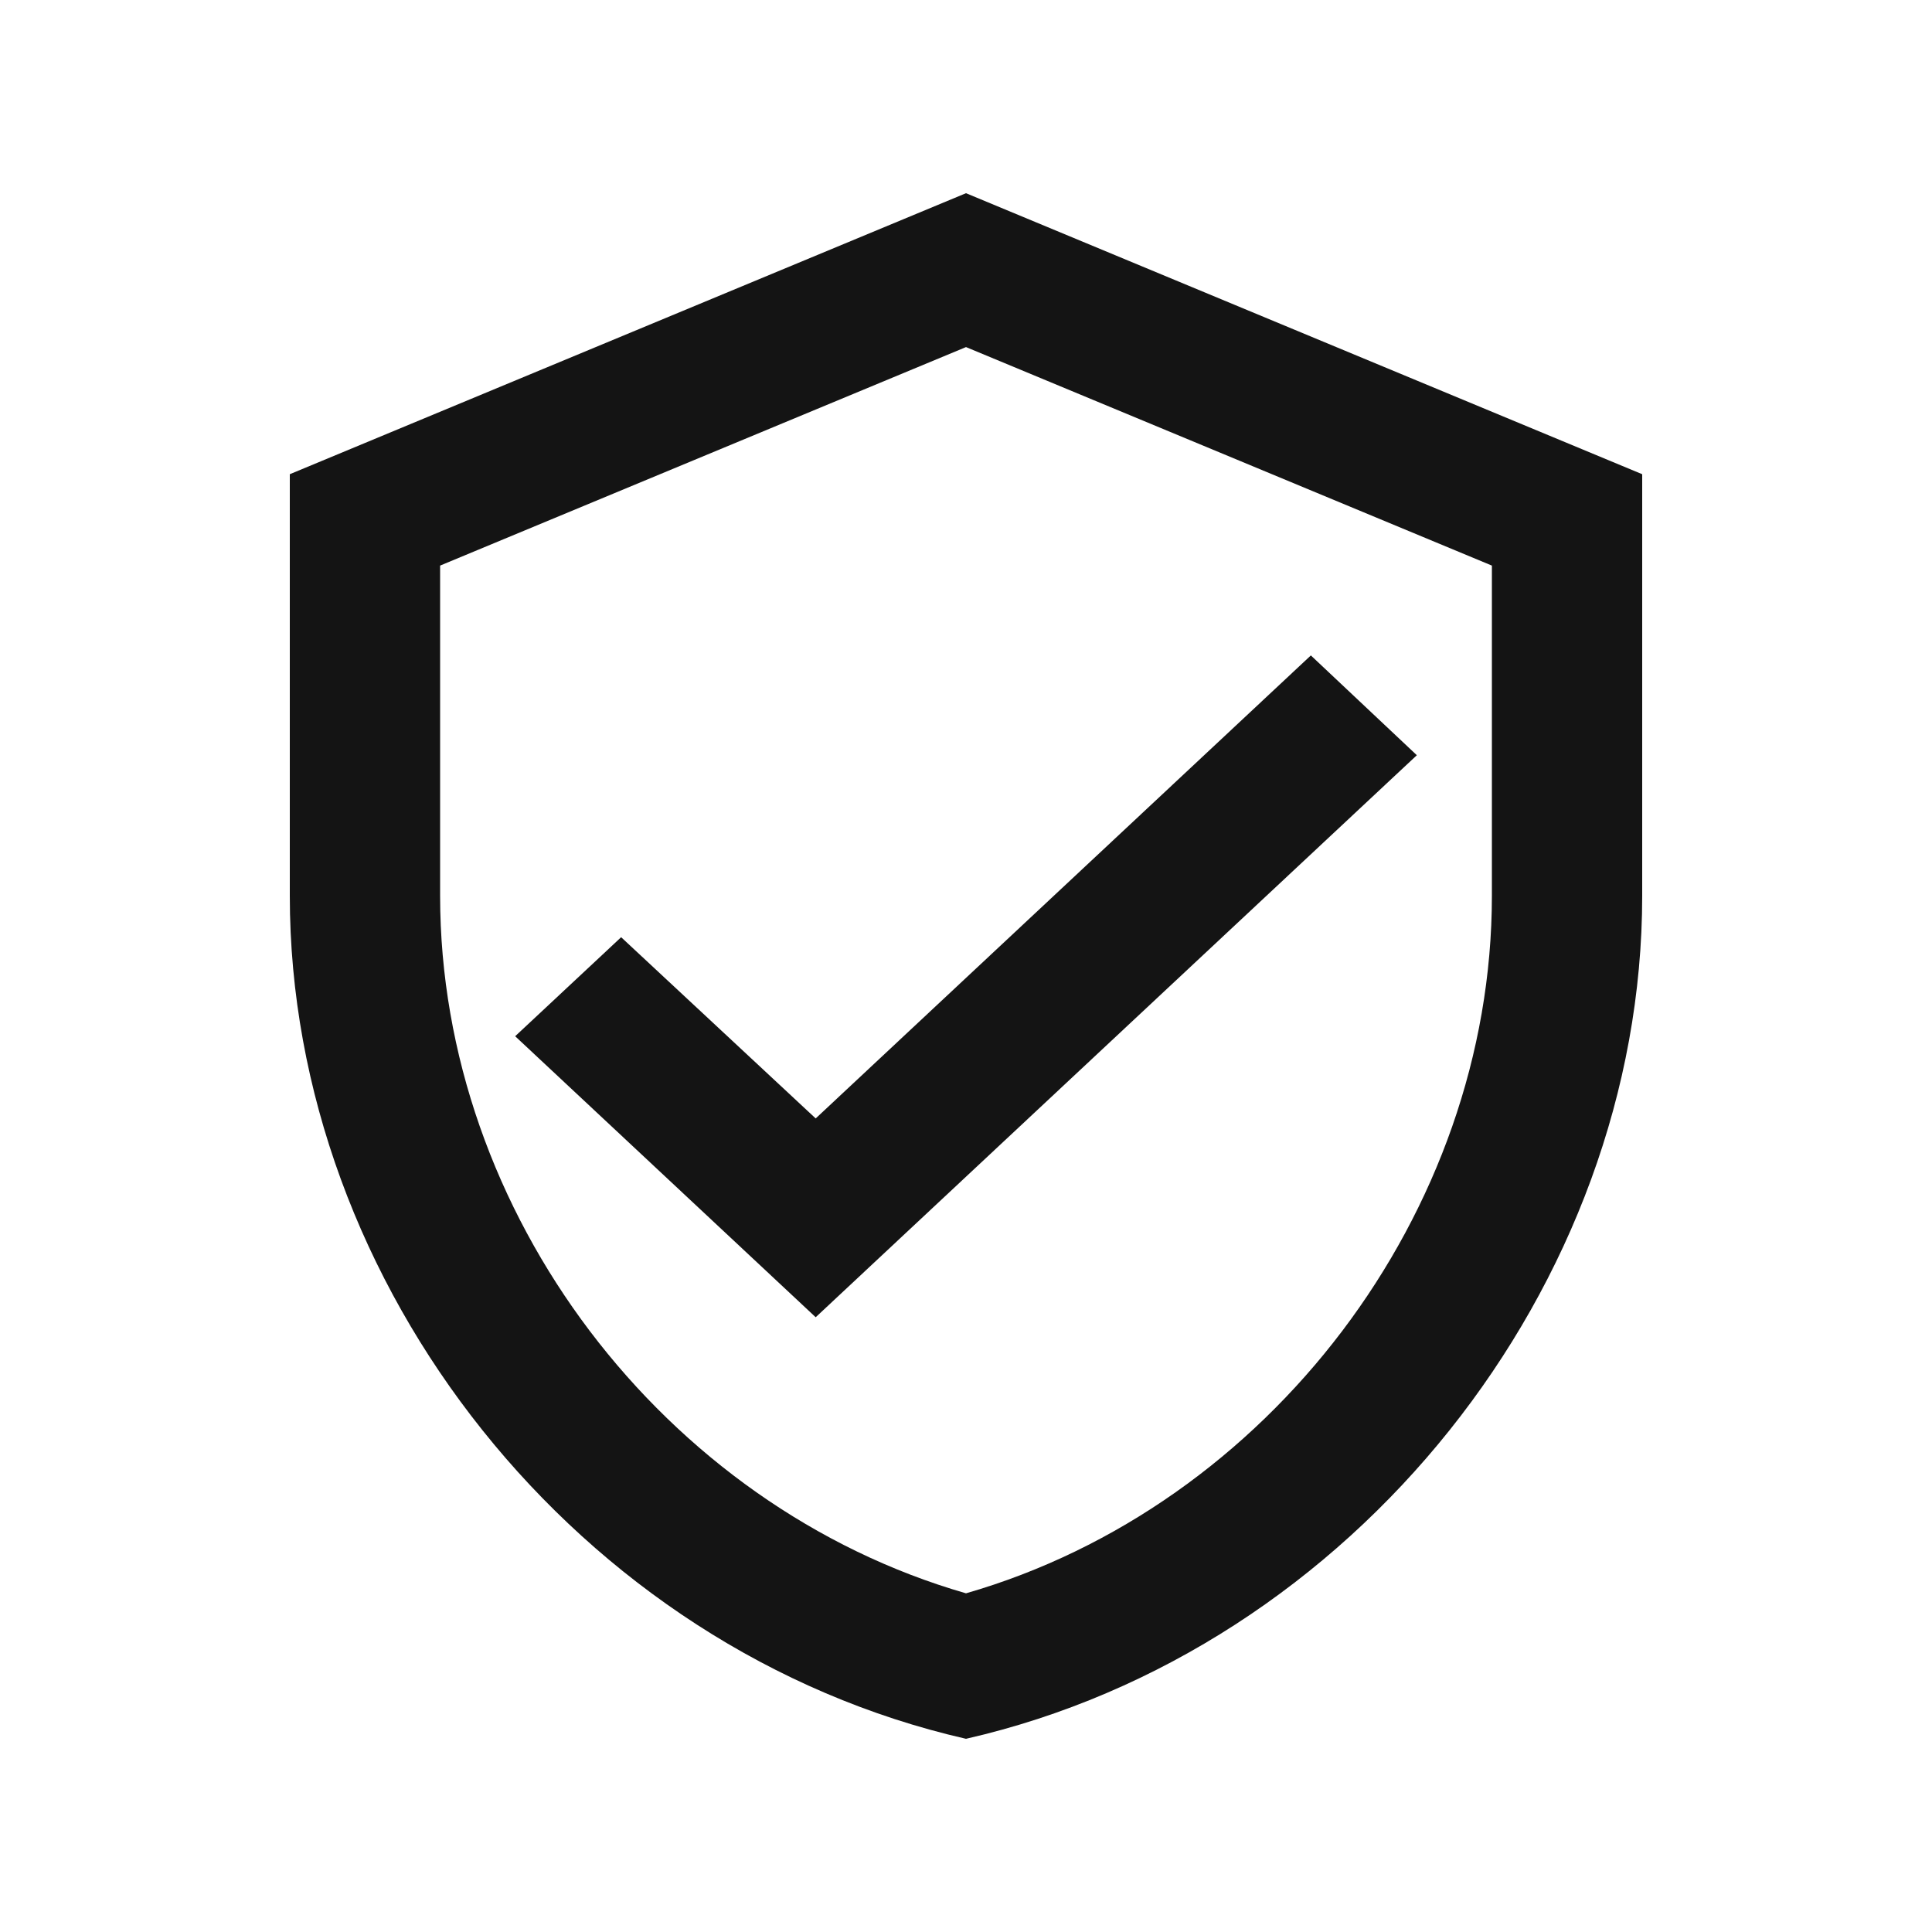 <svg width="20" height="20" viewBox="0 0 20 20" fill="none" xmlns="http://www.w3.org/2000/svg">
<path d="M10 2L3 4.909V9.273C3 13.309 5.987 17.084 10 18C14.013 17.084 17 13.309 17 9.273V4.909L10 2ZM15.444 9.273C15.444 12.56 13.127 15.593 10 16.494C6.873 15.593 4.556 12.56 4.556 9.273V5.855L10 3.593L15.444 5.855V9.273ZM6.43 9.702L5.333 10.727L8.444 13.636L14.667 7.818L13.57 6.785L8.444 11.578L6.43 9.702Z" fill="#141414"/>
</svg>
